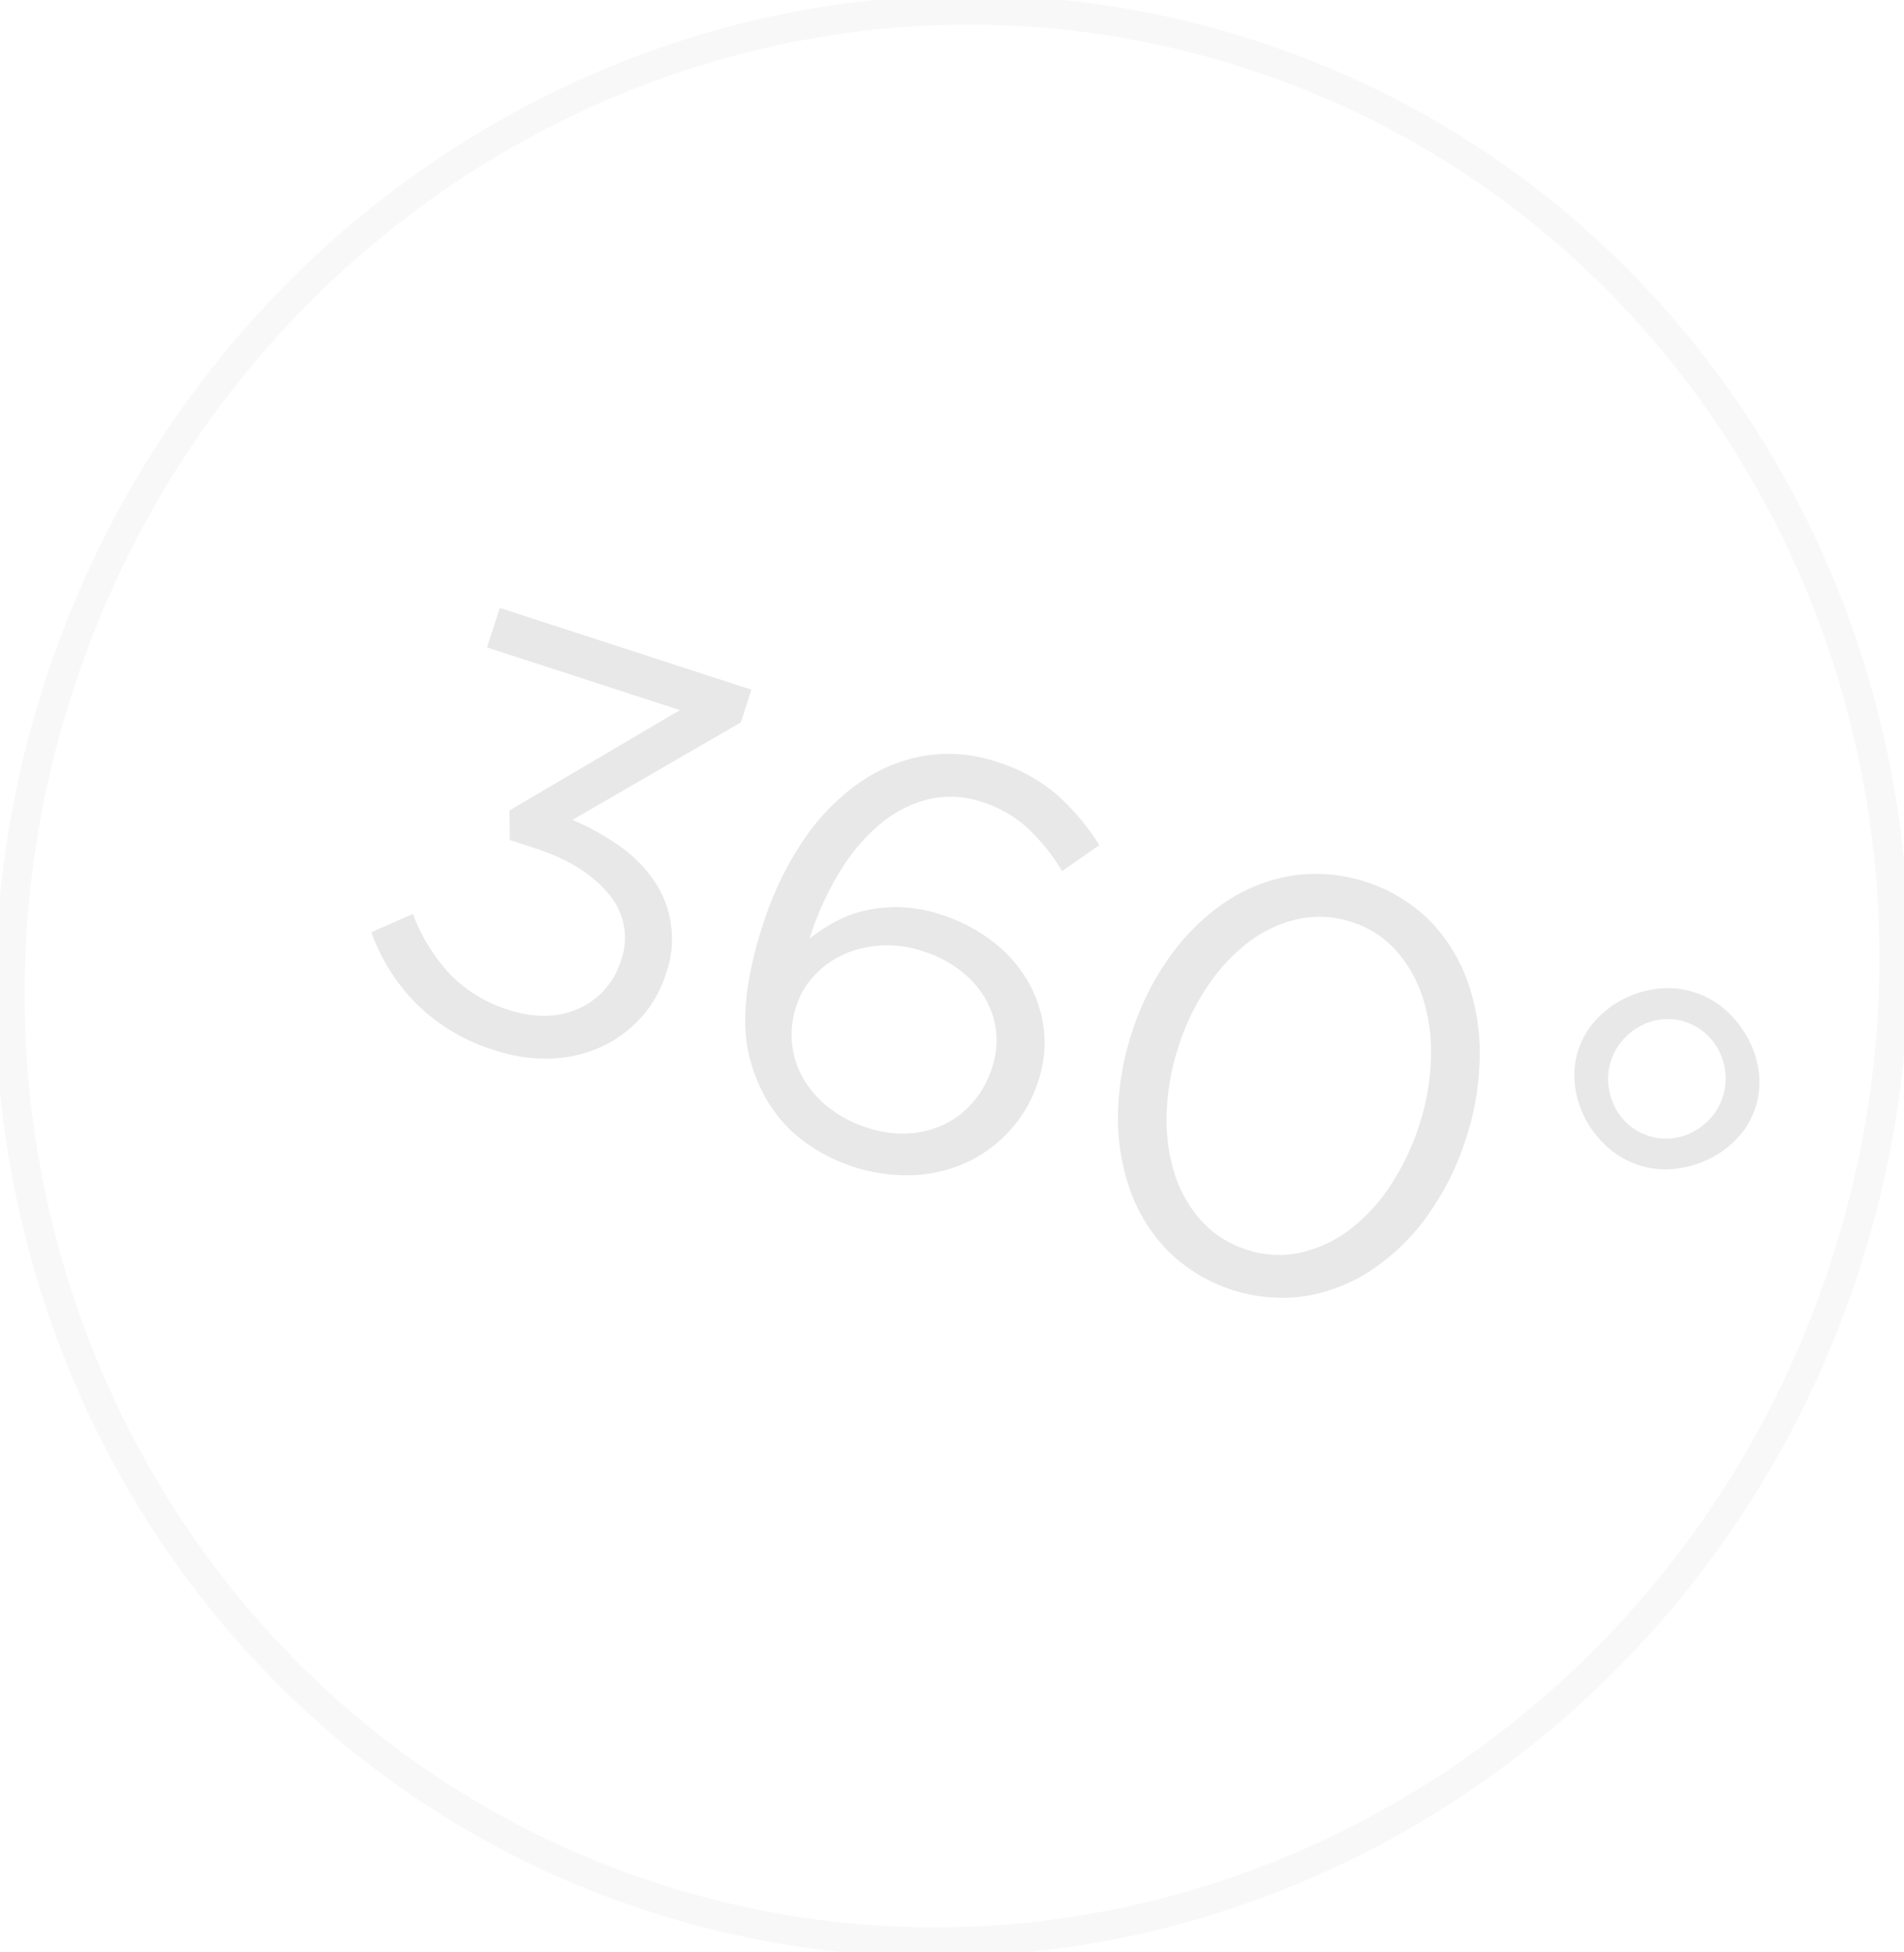 <svg xmlns="http://www.w3.org/2000/svg" xmlns:xlink="http://www.w3.org/1999/xlink" width="259" height="265.525" viewBox="0 0 259 265.525">
  <defs>
    <clipPath id="clip-path">
      <path id="Tracé_46" data-name="Tracé 46" d="M0,216.246H259V-49.279H0Z" transform="translate(0 49.279)" fill="rgba(0,0,0,0)"/>
    </clipPath>
    <clipPath id="clip-path-2">
      <rect id="Rectangle_25" data-name="Rectangle 25" width="510.972" height="408.397" fill="rgba(0,0,0,0)" stroke="#bebebe" stroke-width="4"/>
    </clipPath>
  </defs>
  <g id="Groupe_80" data-name="Groupe 80" transform="translate(0 49.279)">
    <g id="Groupe_79" data-name="Groupe 79" transform="translate(0 -49.279)" clip-path="url(#clip-path)">
      <g id="Groupe_78" data-name="Groupe 78" transform="translate(-125.987 -103.765)" opacity="0.11">
        <g id="Groupe_77" data-name="Groupe 77">
          <g id="Groupe_76" data-name="Groupe 76" clip-path="url(#clip-path-2)">
            <g id="Groupe_74" data-name="Groupe 74" transform="translate(127.333 105.109)">
              <path id="Tracé_44" data-name="Tracé 44" d="M71.205,209.084c67.088,21.8,139.705-16.639,162.2-85.845S219.736-19.748,152.648-41.543,12.943-24.9-9.548,44.313,4.117,187.294,71.205,209.084Z" transform="translate(16.227 47.647)" fill="rgba(0,0,0,0)" stroke="#bebebe" stroke-width="4"/>
            </g>
            <g id="Groupe_75" data-name="Groupe 75" transform="translate(176.503 186.461)">
              <path id="Tracé_45" data-name="Tracé 45" d="M12.809,4.375,14.555-1,48.781,10.124l-1.444,4.451L24.442,27.835a33.822,33.822,0,0,1,6.326,3.5A18.6,18.6,0,0,1,35.467,36a14.083,14.083,0,0,1,1.687,12.759A16.214,16.214,0,0,1,33.608,54.9a16.635,16.635,0,0,1-5.469,3.906A18.028,18.028,0,0,1,21.4,60.3a21.413,21.413,0,0,1-7.409-1.088A26.021,26.021,0,0,1,3.11,52.756a26.458,26.458,0,0,1-6.029-9.639l5.647-2.489A24.992,24.992,0,0,0,7.75,48.79a18.948,18.948,0,0,0,8.115,4.925,14.879,14.879,0,0,0,4.839.771,11.4,11.4,0,0,0,4.408-.905,10.528,10.528,0,0,0,5.905-6.563,9.1,9.1,0,0,0-1.665-9.106Q26.045,33.87,19.367,31.7l-3.448-1.121-.054-4.02L39.05,12.9ZM91.051,34.8a28.064,28.064,0,0,0-4.709-5.857,16.57,16.57,0,0,0-6.229-3.551,13.141,13.141,0,0,0-7.172-.377,16.054,16.054,0,0,0-6.541,3.3,25.682,25.682,0,0,0-5.539,6.471,41.537,41.537,0,0,0-4.181,9.2,24.184,24.184,0,0,1,3.508-2.3,15.868,15.868,0,0,1,4.144-1.536,19.093,19.093,0,0,1,10.286.587,23.013,23.013,0,0,1,6.762,3.47A18.553,18.553,0,0,1,86.2,49.469a17.243,17.243,0,0,1,2.322,6.563,16.24,16.24,0,0,1-.722,7.317,18.179,18.179,0,0,1-3.842,6.724,18.385,18.385,0,0,1-5.911,4.359,19.661,19.661,0,0,1-7.306,1.74,23.633,23.633,0,0,1-15.577-5.189,19.3,19.3,0,0,1-4.806-5.976,24.057,24.057,0,0,1-1.73-4.461,20.457,20.457,0,0,1-.69-5.06,33.03,33.03,0,0,1,.528-6.062,54.248,54.248,0,0,1,1.924-7.479,44.582,44.582,0,0,1,5.221-10.981A30.318,30.318,0,0,1,63.006,23.1a22.22,22.22,0,0,1,9.036-3.939,20.438,20.438,0,0,1,10.173.8,22.81,22.81,0,0,1,8.072,4.408,31.751,31.751,0,0,1,5.819,6.892ZM82.058,56.608a11.388,11.388,0,0,0-1.5-4.521A13.421,13.421,0,0,0,77.2,48.327a16.281,16.281,0,0,0-5.049-2.613,15.339,15.339,0,0,0-5.808-.787,14.192,14.192,0,0,0-5.119,1.261,12.466,12.466,0,0,0-3.944,2.877,11.023,11.023,0,0,0-2.392,4.1,12.27,12.27,0,0,0-.577,5.157,11.788,11.788,0,0,0,1.557,4.747A13.861,13.861,0,0,0,59.347,67a16.6,16.6,0,0,0,5.183,2.7,14.916,14.916,0,0,0,5.685.781A13.042,13.042,0,0,0,75.129,69.2a12.078,12.078,0,0,0,3.88-3.066,13.455,13.455,0,0,0,2.5-4.575,11.62,11.62,0,0,0,.55-4.952m58.791,24.91a29.657,29.657,0,0,1-7.447,7.376,23.163,23.163,0,0,1-9.128,3.7A22.126,22.126,0,0,1,105.5,86.529a22.763,22.763,0,0,1-5.194-8.3,29.289,29.289,0,0,1-1.66-10.3,37.594,37.594,0,0,1,1.907-11.213,36.879,36.879,0,0,1,5.1-10.216,29.663,29.663,0,0,1,7.441-7.382,23.144,23.144,0,0,1,9.133-3.691,22.136,22.136,0,0,1,18.772,6.056,22.843,22.843,0,0,1,5.189,8.3,29.167,29.167,0,0,1,1.66,10.3A37.453,37.453,0,0,1,145.946,71.3a37.017,37.017,0,0,1-5.1,10.216m.361-20.96a24.742,24.742,0,0,0-.991-8.169,18.138,18.138,0,0,0-3.583-6.6,13.5,13.5,0,0,0-6.191-4.047,13.72,13.72,0,0,0-7.376-.4,17.426,17.426,0,0,0-6.714,3.163,24.855,24.855,0,0,0-5.55,6,32.145,32.145,0,0,0-3.906,8.1,32.647,32.647,0,0,0-1.616,8.891,24.621,24.621,0,0,0,.981,8.206,17.455,17.455,0,0,0,3.632,6.568,13.926,13.926,0,0,0,6.245,4.02,13.717,13.717,0,0,0,7.376.4,17.362,17.362,0,0,0,6.708-3.163,24.1,24.1,0,0,0,5.518-6.013,33.555,33.555,0,0,0,3.869-8.115,32.369,32.369,0,0,0,1.6-8.853M182.9,71.135a13.167,13.167,0,0,1-3.89,2.85,14.2,14.2,0,0,1-4.672,1.32,11.445,11.445,0,0,1-4.839-.512,11.721,11.721,0,0,1-4.257-2.441,13.394,13.394,0,0,1-4.44-8.4,11.134,11.134,0,0,1,2.92-8.971,13.4,13.4,0,0,1,8.524-4.187,11.855,11.855,0,0,1,4.876.523,11.6,11.6,0,0,1,4.219,2.43,14.284,14.284,0,0,1,3,3.815,13.21,13.21,0,0,1,1.476,4.6,11.153,11.153,0,0,1-2.92,8.977m-1.622-8.713a8.642,8.642,0,0,0-.776-2.969,8.034,8.034,0,0,0-1.854-2.511,7.772,7.772,0,0,0-6.062-1.967,7.99,7.99,0,0,0-2.98.943,8.7,8.7,0,0,0-2.371,1.94,8,8,0,0,0-1.519,2.732,7.809,7.809,0,0,0-.372,3.1,8.61,8.61,0,0,0,.776,2.969,7.972,7.972,0,0,0,1.854,2.511,7.749,7.749,0,0,0,6.062,1.972,7.99,7.99,0,0,0,2.98-.943,8.718,8.718,0,0,0,2.371-1.945,7.971,7.971,0,0,0,1.519-2.726,7.835,7.835,0,0,0,.372-3.1" transform="translate(2.919 0.997)" fill="#2b2e34"/>
            </g>
          </g>
        </g>
      </g>
    </g>
  </g>
</svg>
